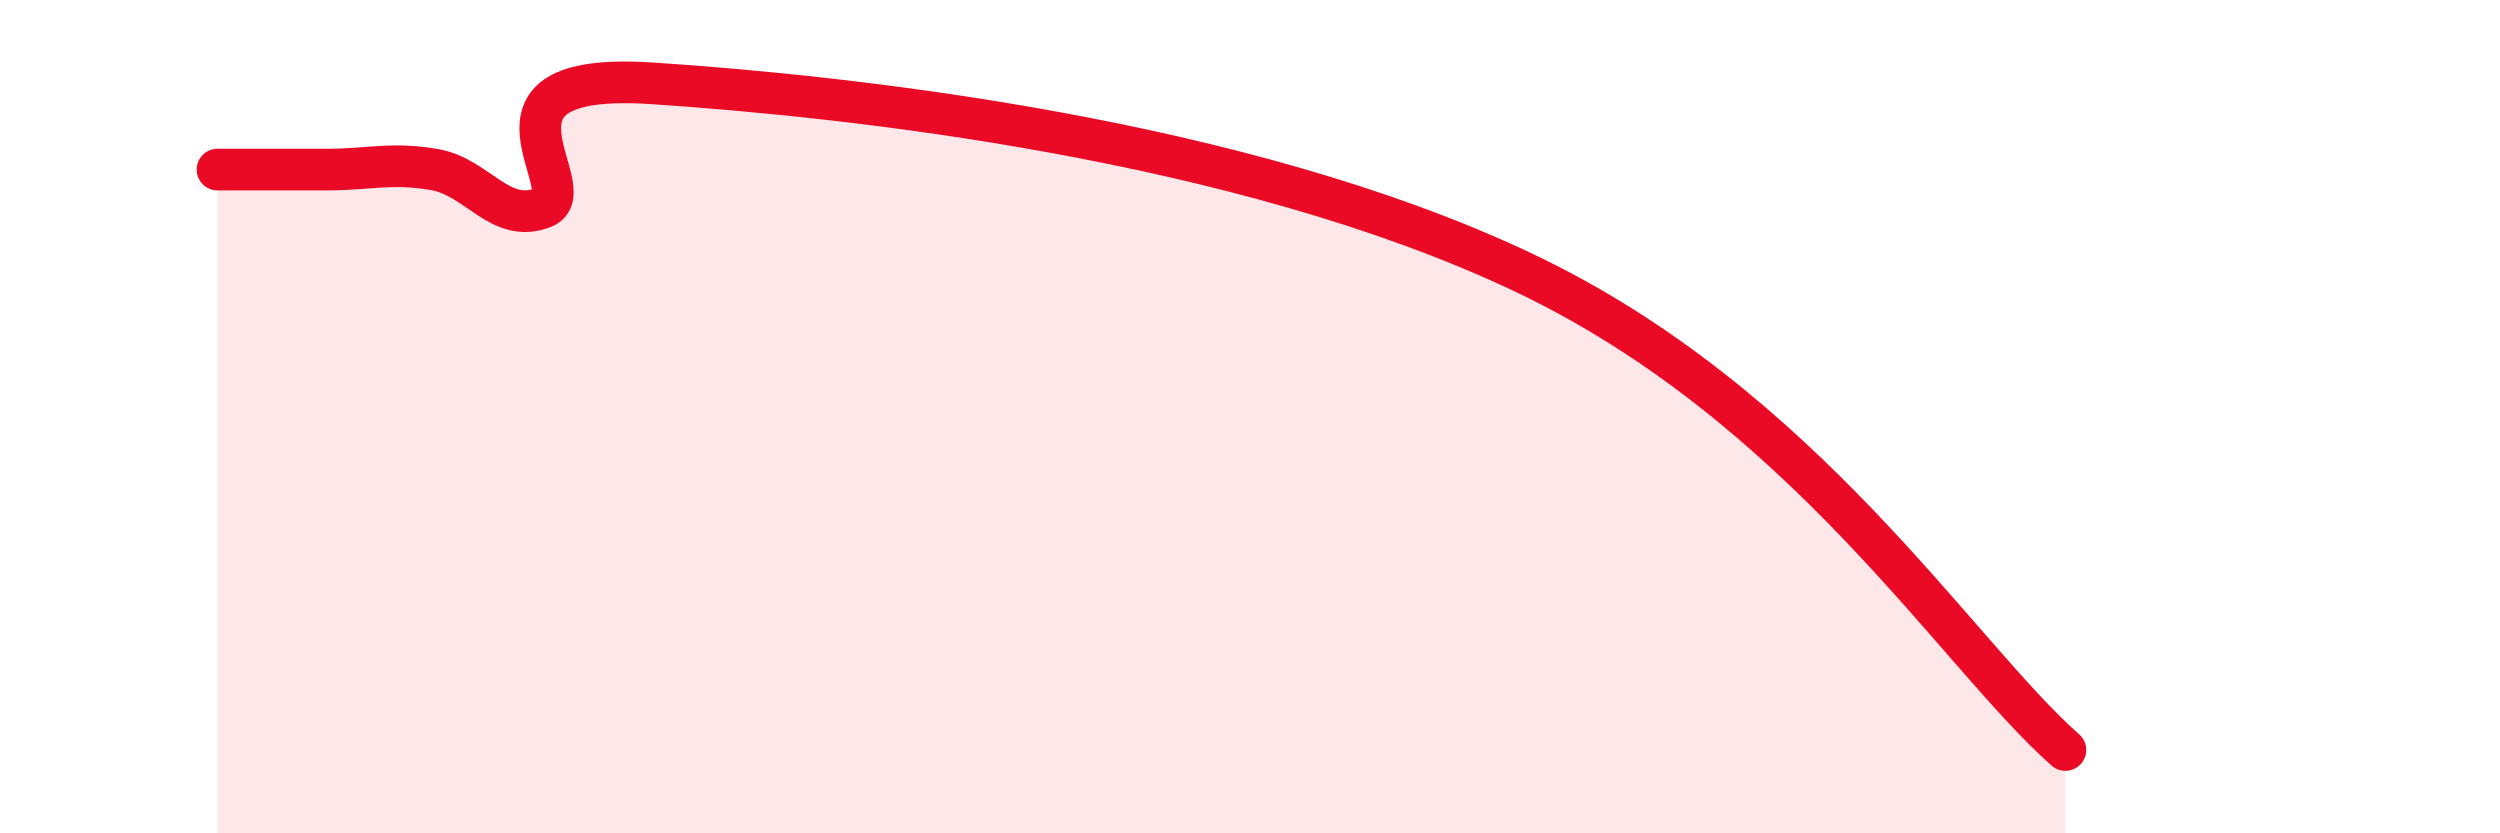 
    <svg width="60" height="20" viewBox="0 0 60 20" xmlns="http://www.w3.org/2000/svg">
      <path
        d="M 5.22,4.07 C 5.74,4.07 6.79,4.07 7.83,4.07 C 8.87,4.07 9.39,3.89 10.43,4.07 C 11.47,4.25 12,5.39 13.04,4.98 C 14.08,4.57 10.95,1.69 15.65,2 C 20.35,2.31 29.74,3.32 36.52,6.52 C 43.3,9.72 46.96,15.7 49.57,18L49.57 20L5.22 20Z"
        fill="#EB0A25"
        opacity="0.1"
        stroke-linecap="round"
        stroke-linejoin="round"
      />
      <path
        d="M 5.22,4.07 C 5.74,4.07 6.79,4.07 7.83,4.07 C 8.87,4.07 9.39,3.89 10.43,4.07 C 11.47,4.25 12,5.39 13.04,4.98 C 14.08,4.57 10.95,1.69 15.65,2 C 20.35,2.31 29.74,3.32 36.52,6.52 C 43.3,9.72 46.96,15.7 49.57,18"
        stroke="#EB0A25"
        stroke-width="1"
        fill="none"
        stroke-linecap="round"
        stroke-linejoin="round"
      />
    </svg>
  